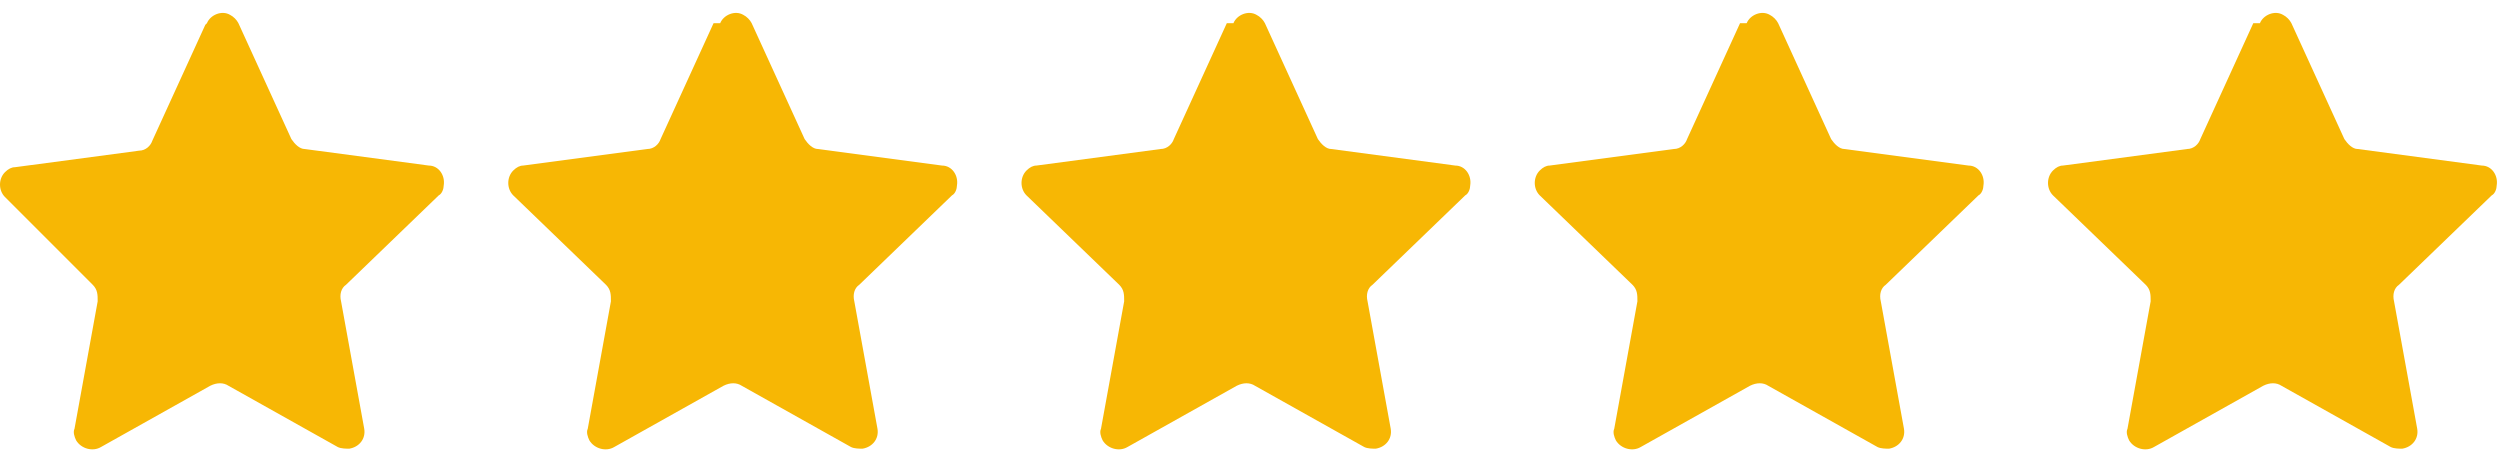 <?xml version="1.0" encoding="UTF-8"?>
<svg xmlns="http://www.w3.org/2000/svg" version="1.1" viewBox="0 0 151 28">
  <path fill="#f7b704" d="M12.5,1.4c.2-.5.9-.8,1.4-.5.2.1.4.3.5.5l3.2,7c.2.3.5.6.8.6l7.5,1c.6,0,1,.6.9,1.2,0,.2-.1.5-.3.6l-5.6,5.4c-.3.2-.4.6-.3,1l1.4,7.7c.1.6-.3,1.1-.9,1.2-.2,0-.5,0-.7-.1l-6.6-3.7c-.3-.2-.7-.2-1.1,0l-6.6,3.7c-.5.3-1.2.1-1.5-.4-.1-.2-.2-.5-.1-.7l1.4-7.7c0-.4,0-.7-.3-1L.3,11.9c-.4-.4-.4-1.1,0-1.5.2-.2.4-.3.6-.3l7.5-1c.4,0,.7-.3.8-.6l3.2-7Z"/>
  <path fill="#f7b704" d="M43.5,1.4c.2-.5.9-.8,1.4-.5.2.1.4.3.5.5l3.2,7c.2.3.5.6.8.6l7.5,1c.6,0,1,.6.9,1.2,0,.2-.1.5-.3.6l-5.6,5.4c-.3.2-.4.6-.3,1l1.4,7.7c.1.6-.3,1.1-.9,1.2-.2,0-.5,0-.7-.1l-6.6-3.7c-.3-.2-.7-.2-1.1,0l-6.6,3.7c-.5.3-1.2.1-1.5-.4-.1-.2-.2-.5-.1-.7l1.4-7.7c0-.4,0-.7-.3-1l-5.6-5.4c-.4-.4-.4-1.1,0-1.5.2-.2.4-.3.6-.3l7.5-1c.4,0,.7-.3.8-.6l3.2-7Z"/>
  <path fill="#f7b704" d="M74.5,1.4c.2-.5.9-.8,1.4-.5.2.1.4.3.5.5l3.2,7c.2.3.5.6.8.6l7.5,1c.6,0,1,.6.9,1.2,0,.2-.1.5-.3.6l-5.6,5.4c-.3.2-.4.6-.3,1l1.4,7.7c.1.6-.3,1.1-.9,1.2-.2,0-.5,0-.7-.1l-6.6-3.7c-.3-.2-.7-.2-1.1,0l-6.6,3.7c-.5.3-1.2.1-1.5-.4-.1-.2-.2-.5-.1-.7l1.4-7.7c0-.4,0-.7-.3-1l-5.6-5.4c-.4-.4-.4-1.1,0-1.5.2-.2.4-.3.6-.3l7.5-1c.4,0,.7-.3.8-.6l3.2-7Z"/>
  <path fill="#f7b704" d="M105.5,1.4c.2-.5.9-.8,1.4-.5.2.1.4.3.5.5l3.2,7c.2.3.5.6.8.6l7.5,1c.6,0,1,.6.9,1.2,0,.2-.1.5-.3.6l-5.6,5.4c-.3.2-.4.6-.3,1l1.4,7.7c.1.6-.3,1.1-.9,1.2-.2,0-.5,0-.7-.1l-6.6-3.7c-.3-.2-.7-.2-1.1,0l-6.6,3.7c-.5.3-1.2.1-1.5-.4-.1-.2-.2-.5-.1-.7l1.4-7.7c0-.4,0-.7-.3-1l-5.6-5.4c-.4-.4-.4-1.1,0-1.5.2-.2.4-.3.6-.3l7.5-1c.4,0,.7-.3.8-.6l3.2-7Z"/>
  <path fill="#f7b704" d="M136.5,1.4c.2-.5.9-.8,1.4-.5.2.1.4.3.5.5l3.2,7c.2.3.5.6.8.6l7.5,1c.6,0,1,.6.9,1.2,0,.2-.1.5-.3.6l-5.6,5.4c-.3.2-.4.6-.3,1l1.4,7.7c.1.6-.3,1.1-.9,1.2-.2,0-.5,0-.7-.1l-6.6-3.7c-.3-.2-.7-.2-1.1,0l-6.6,3.7c-.5.3-1.2.1-1.5-.4-.1-.2-.2-.5-.1-.7l1.4-7.7c0-.4,0-.7-.3-1l-5.6-5.4c-.4-.4-.4-1.1,0-1.5.2-.2.4-.3.6-.3l7.5-1c.4,0,.7-.3.8-.6l3.2-7Z"/>
</svg>
